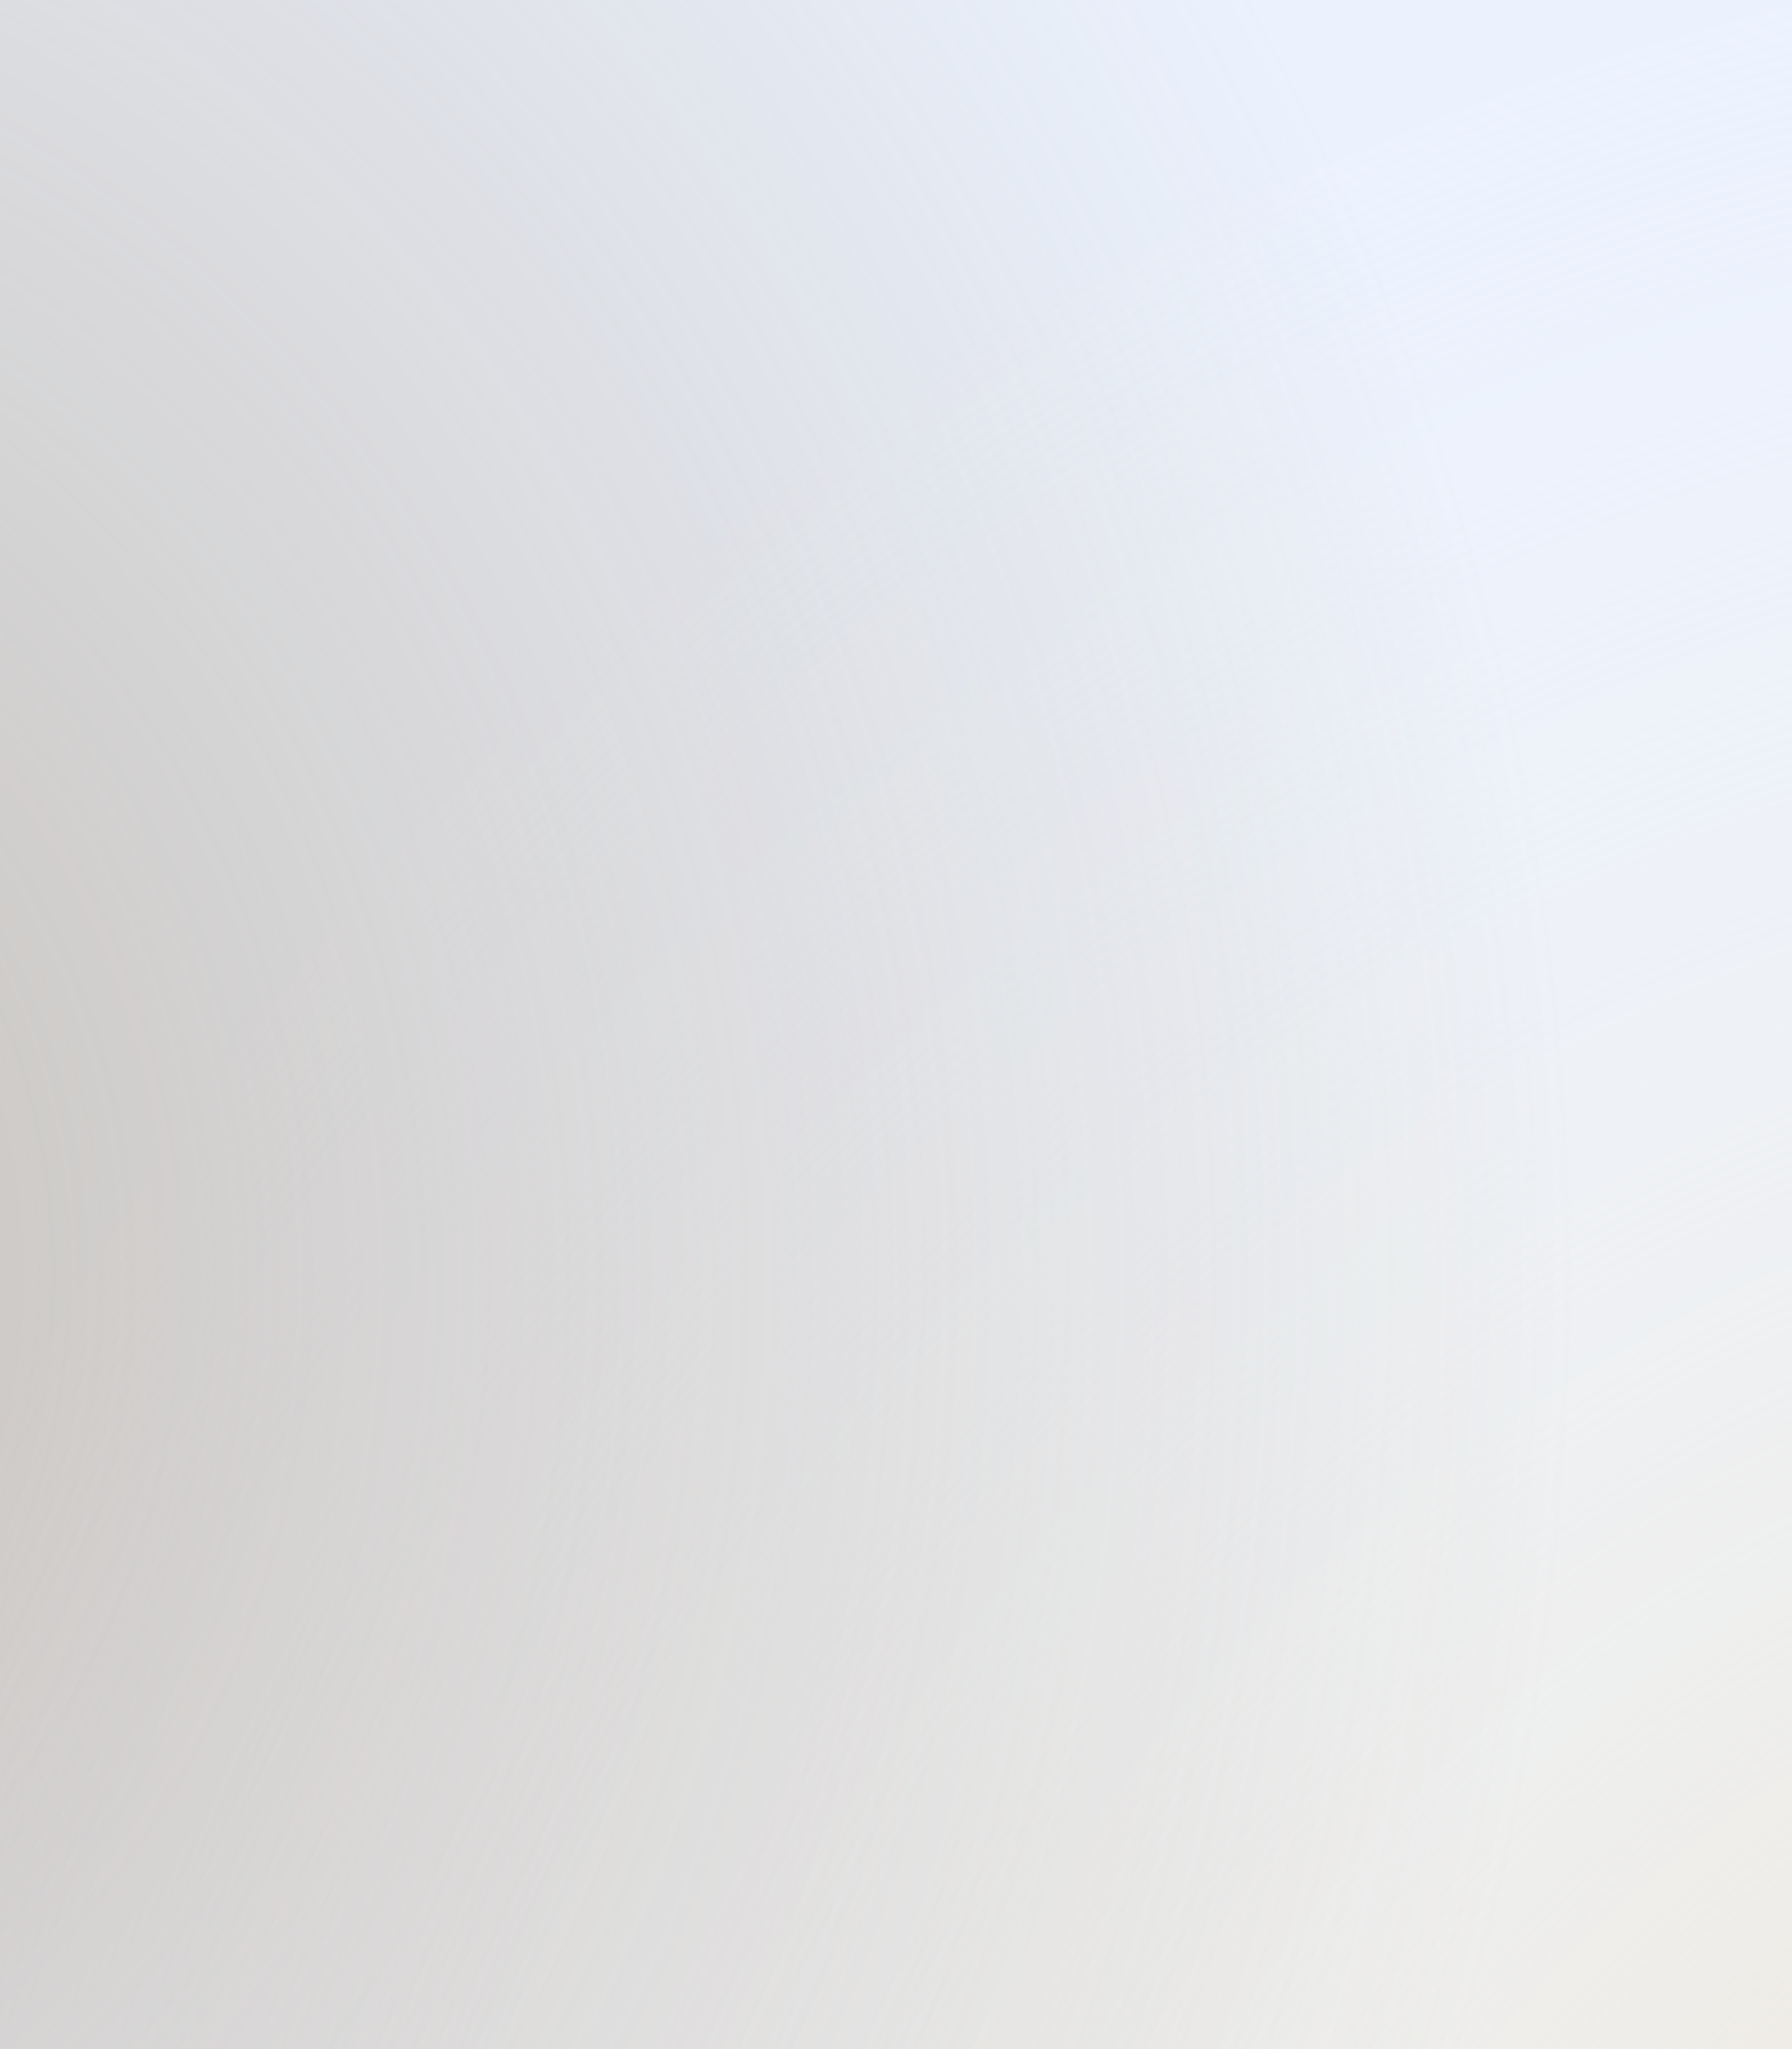 <?xml version="1.0" encoding="utf-8"?>
<svg xmlns="http://www.w3.org/2000/svg" fill="none" height="100%" overflow="visible" preserveAspectRatio="none" style="display: block;" viewBox="0 0 336 384" width="100%">
<g clip-path="url(#clip0_0_1697)" filter="url(#filter0_n_0_1697)" id="Texture background">
<rect fill="#EBF2FE" height="384" width="336"/>
<ellipse cx="448.032" cy="534.032" fill="url(#paint0_radial_0_1697)" id="Right" rx="547.032" ry="581.032"/>
<ellipse cx="-90.5" cy="240" fill="url(#paint1_radial_0_1697)" id="Left" rx="402.5" ry="472"/>
</g>
<defs>
<filter color-interpolation-filters="sRGB" filterUnits="userSpaceOnUse" height="384" id="filter0_n_0_1697" width="336" x="0" y="0">
<feFlood flood-opacity="0" result="BackgroundImageFix"/>
<feBlend in="SourceGraphic" in2="BackgroundImageFix" mode="normal" result="shape"/>
<feTurbulence baseFrequency="2 2" numOctaves="3" result="noise" seed="5892" stitchTiles="stitch" type="fractalNoise"/>
<feColorMatrix in="noise" result="alphaNoise" type="luminanceToAlpha"/>
<feComponentTransfer in="alphaNoise" result="coloredNoise1">
<feFuncA tableValues="0 0 0 0 0 0 0 0 0 1 1 1 1 1 1 1 1 1 1 1 1 1 1 1 1 1 1 1 1 1 1 1 1 1 1 1 1 1 1 1 0 0 0 0 0 0 0 0 0 0 0 0 0 0 0 0 0 0 0 0 0 0 0 0 0 0 0 0 0 0 0 0 0 0 0 0 0 0 0 0 0 0 0 0 0 0 0 0 0 0 0 0 0 0 0 0 0 0 0 0" type="discrete"/>
</feComponentTransfer>
<feComposite in="coloredNoise1" in2="shape" operator="in" result="noise1Clipped"/>
<feFlood flood-color="rgba(0, 0, 0, 0.15)" result="color1Flood"/>
<feComposite in="color1Flood" in2="noise1Clipped" operator="in" result="color1"/>
<feMerge result="effect1_noise_0_1697">
<feMergeNode in="shape"/>
<feMergeNode in="color1"/>
</feMerge>
</filter>
<radialGradient cx="0" cy="0" gradientTransform="translate(448.032 534.032) rotate(90) scale(581.032 547.032)" gradientUnits="userSpaceOnUse" id="paint0_radial_0_1697" r="1">
<stop stop-color="#EBE1CA"/>
<stop offset="0.962" stop-color="#F9F8F7" stop-opacity="0"/>
</radialGradient>
<radialGradient cx="0" cy="0" gradientTransform="translate(-90.5 240) rotate(90) scale(472 402.5)" gradientUnits="userSpaceOnUse" id="paint1_radial_0_1697" r="1">
<stop stop-color="#A08C73" stop-opacity="0.5"/>
<stop offset="0.962" stop-color="#A08C73" stop-opacity="0"/>
</radialGradient>
<clipPath id="clip0_0_1697">
<rect fill="white" height="384" width="336"/>
</clipPath>
</defs>
</svg>